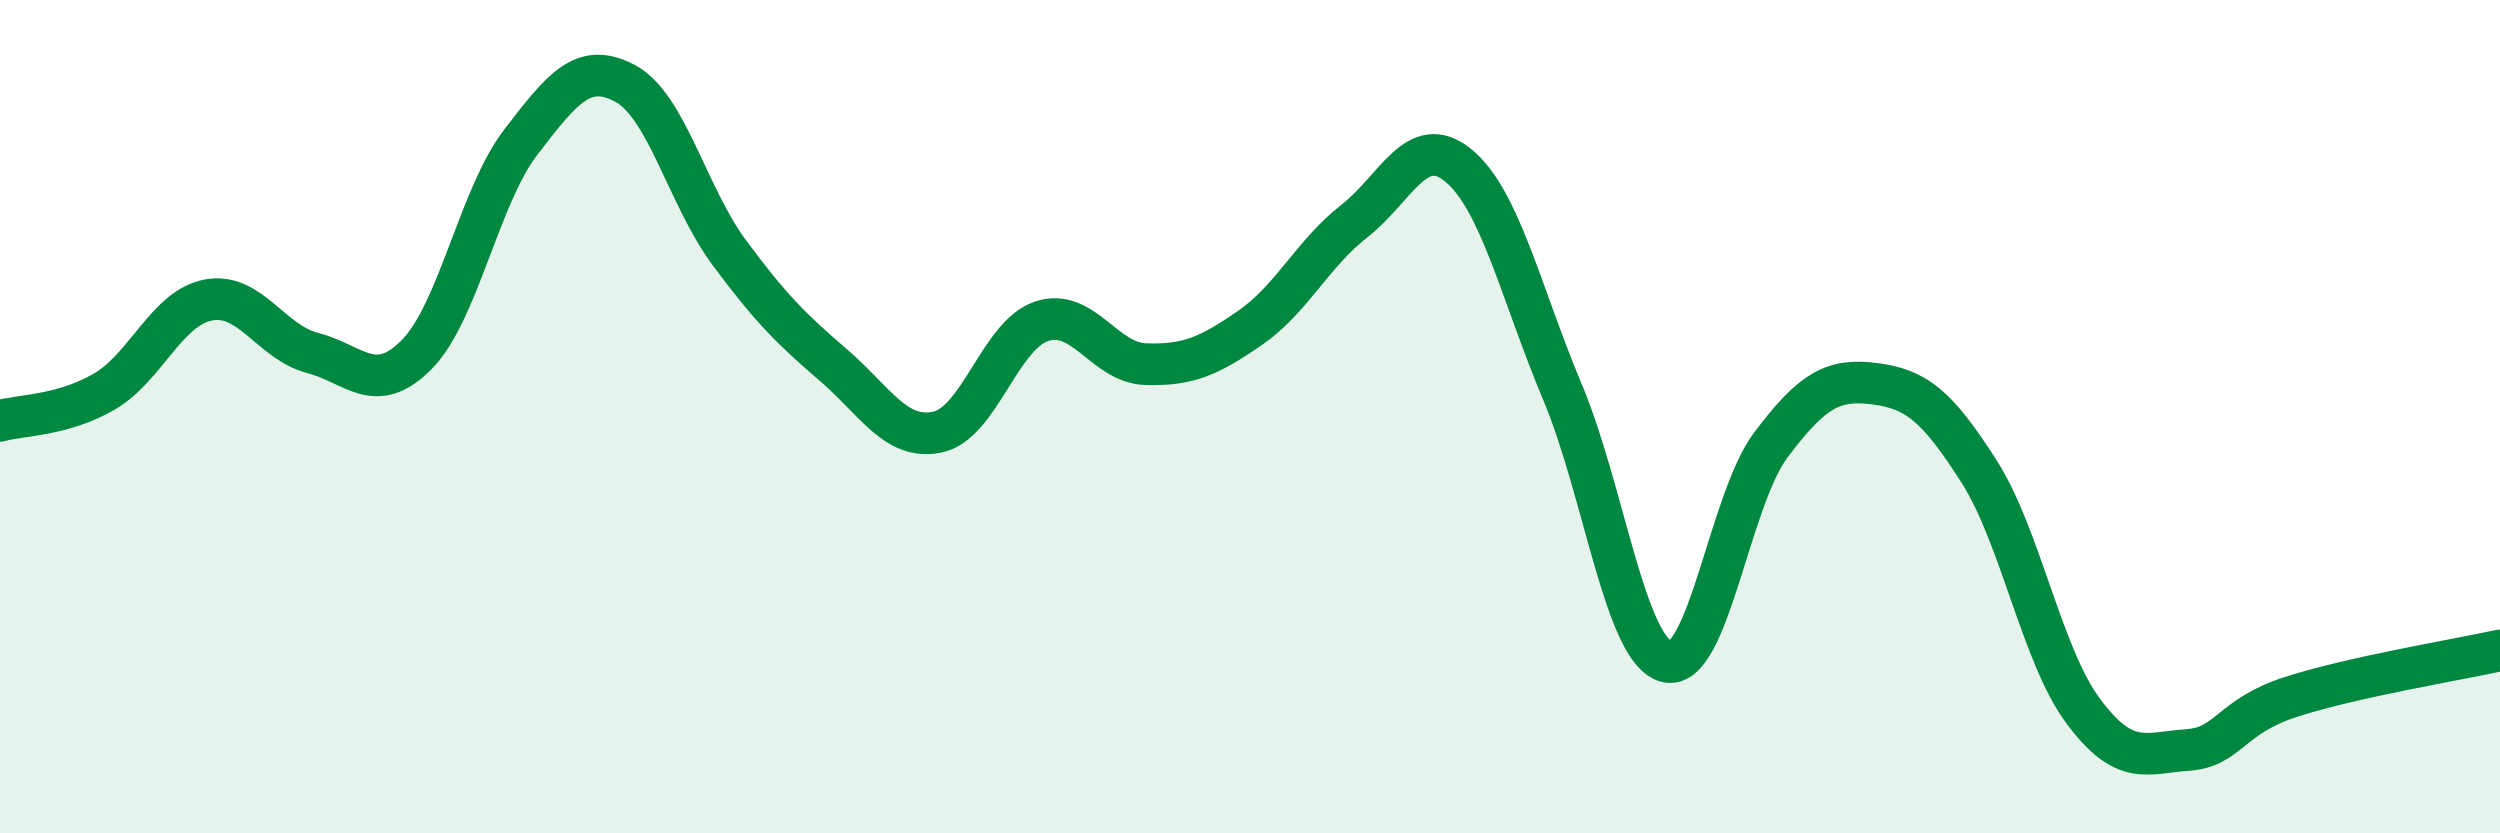 
    <svg width="60" height="20" viewBox="0 0 60 20" xmlns="http://www.w3.org/2000/svg">
      <path
        d="M 0,10.1 C 0.5,9.96 1.5,9.98 2.5,9.4 C 3.5,8.82 4,7.39 5,7.2 C 6,7.01 6.5,8.21 7.5,8.47 C 8.5,8.73 9,9.52 10,8.51 C 11,7.5 11.5,4.71 12.5,3.41 C 13.5,2.11 14,1.47 15,2 C 16,2.53 16.5,4.71 17.5,6.06 C 18.5,7.41 19,7.9 20,8.76 C 21,9.62 21.5,10.58 22.5,10.37 C 23.5,10.16 24,8.04 25,7.71 C 26,7.38 26.5,8.71 27.5,8.74 C 28.5,8.77 29,8.56 30,7.87 C 31,7.18 31.5,6.09 32.5,5.31 C 33.5,4.53 34,3.15 35,3.97 C 36,4.79 36.5,7.03 37.5,9.41 C 38.5,11.79 39,15.63 40,15.88 C 41,16.13 41.5,12.01 42.5,10.68 C 43.5,9.35 44,9.08 45,9.21 C 46,9.34 46.5,9.75 47.5,11.32 C 48.5,12.89 49,15.73 50,17.07 C 51,18.41 51.5,18.07 52.5,18 C 53.5,17.93 53.5,17.2 55,16.72 C 56.5,16.24 59,15.83 60,15.61L60 20L0 20Z"
        fill="#008740"
        opacity="0.1"
        stroke-linecap="round"
        stroke-linejoin="round"
      />
      <path
        d="M 0,10.1 C 0.5,9.96 1.5,9.98 2.5,9.4 C 3.5,8.82 4,7.39 5,7.2 C 6,7.01 6.5,8.21 7.5,8.47 C 8.5,8.73 9,9.52 10,8.51 C 11,7.5 11.5,4.71 12.5,3.41 C 13.5,2.11 14,1.47 15,2 C 16,2.53 16.5,4.71 17.5,6.06 C 18.5,7.41 19,7.9 20,8.76 C 21,9.62 21.5,10.58 22.5,10.37 C 23.5,10.16 24,8.04 25,7.71 C 26,7.38 26.5,8.71 27.5,8.74 C 28.5,8.77 29,8.56 30,7.87 C 31,7.18 31.5,6.09 32.5,5.31 C 33.5,4.53 34,3.15 35,3.97 C 36,4.79 36.5,7.03 37.5,9.41 C 38.5,11.79 39,15.63 40,15.88 C 41,16.13 41.5,12.01 42.5,10.68 C 43.5,9.35 44,9.08 45,9.21 C 46,9.34 46.5,9.75 47.5,11.32 C 48.5,12.89 49,15.73 50,17.07 C 51,18.41 51.5,18.07 52.5,18 C 53.5,17.93 53.5,17.2 55,16.72 C 56.5,16.24 59,15.83 60,15.61"
        stroke="#008740"
        stroke-width="1"
        fill="none"
        stroke-linecap="round"
        stroke-linejoin="round"
      />
    </svg>
  